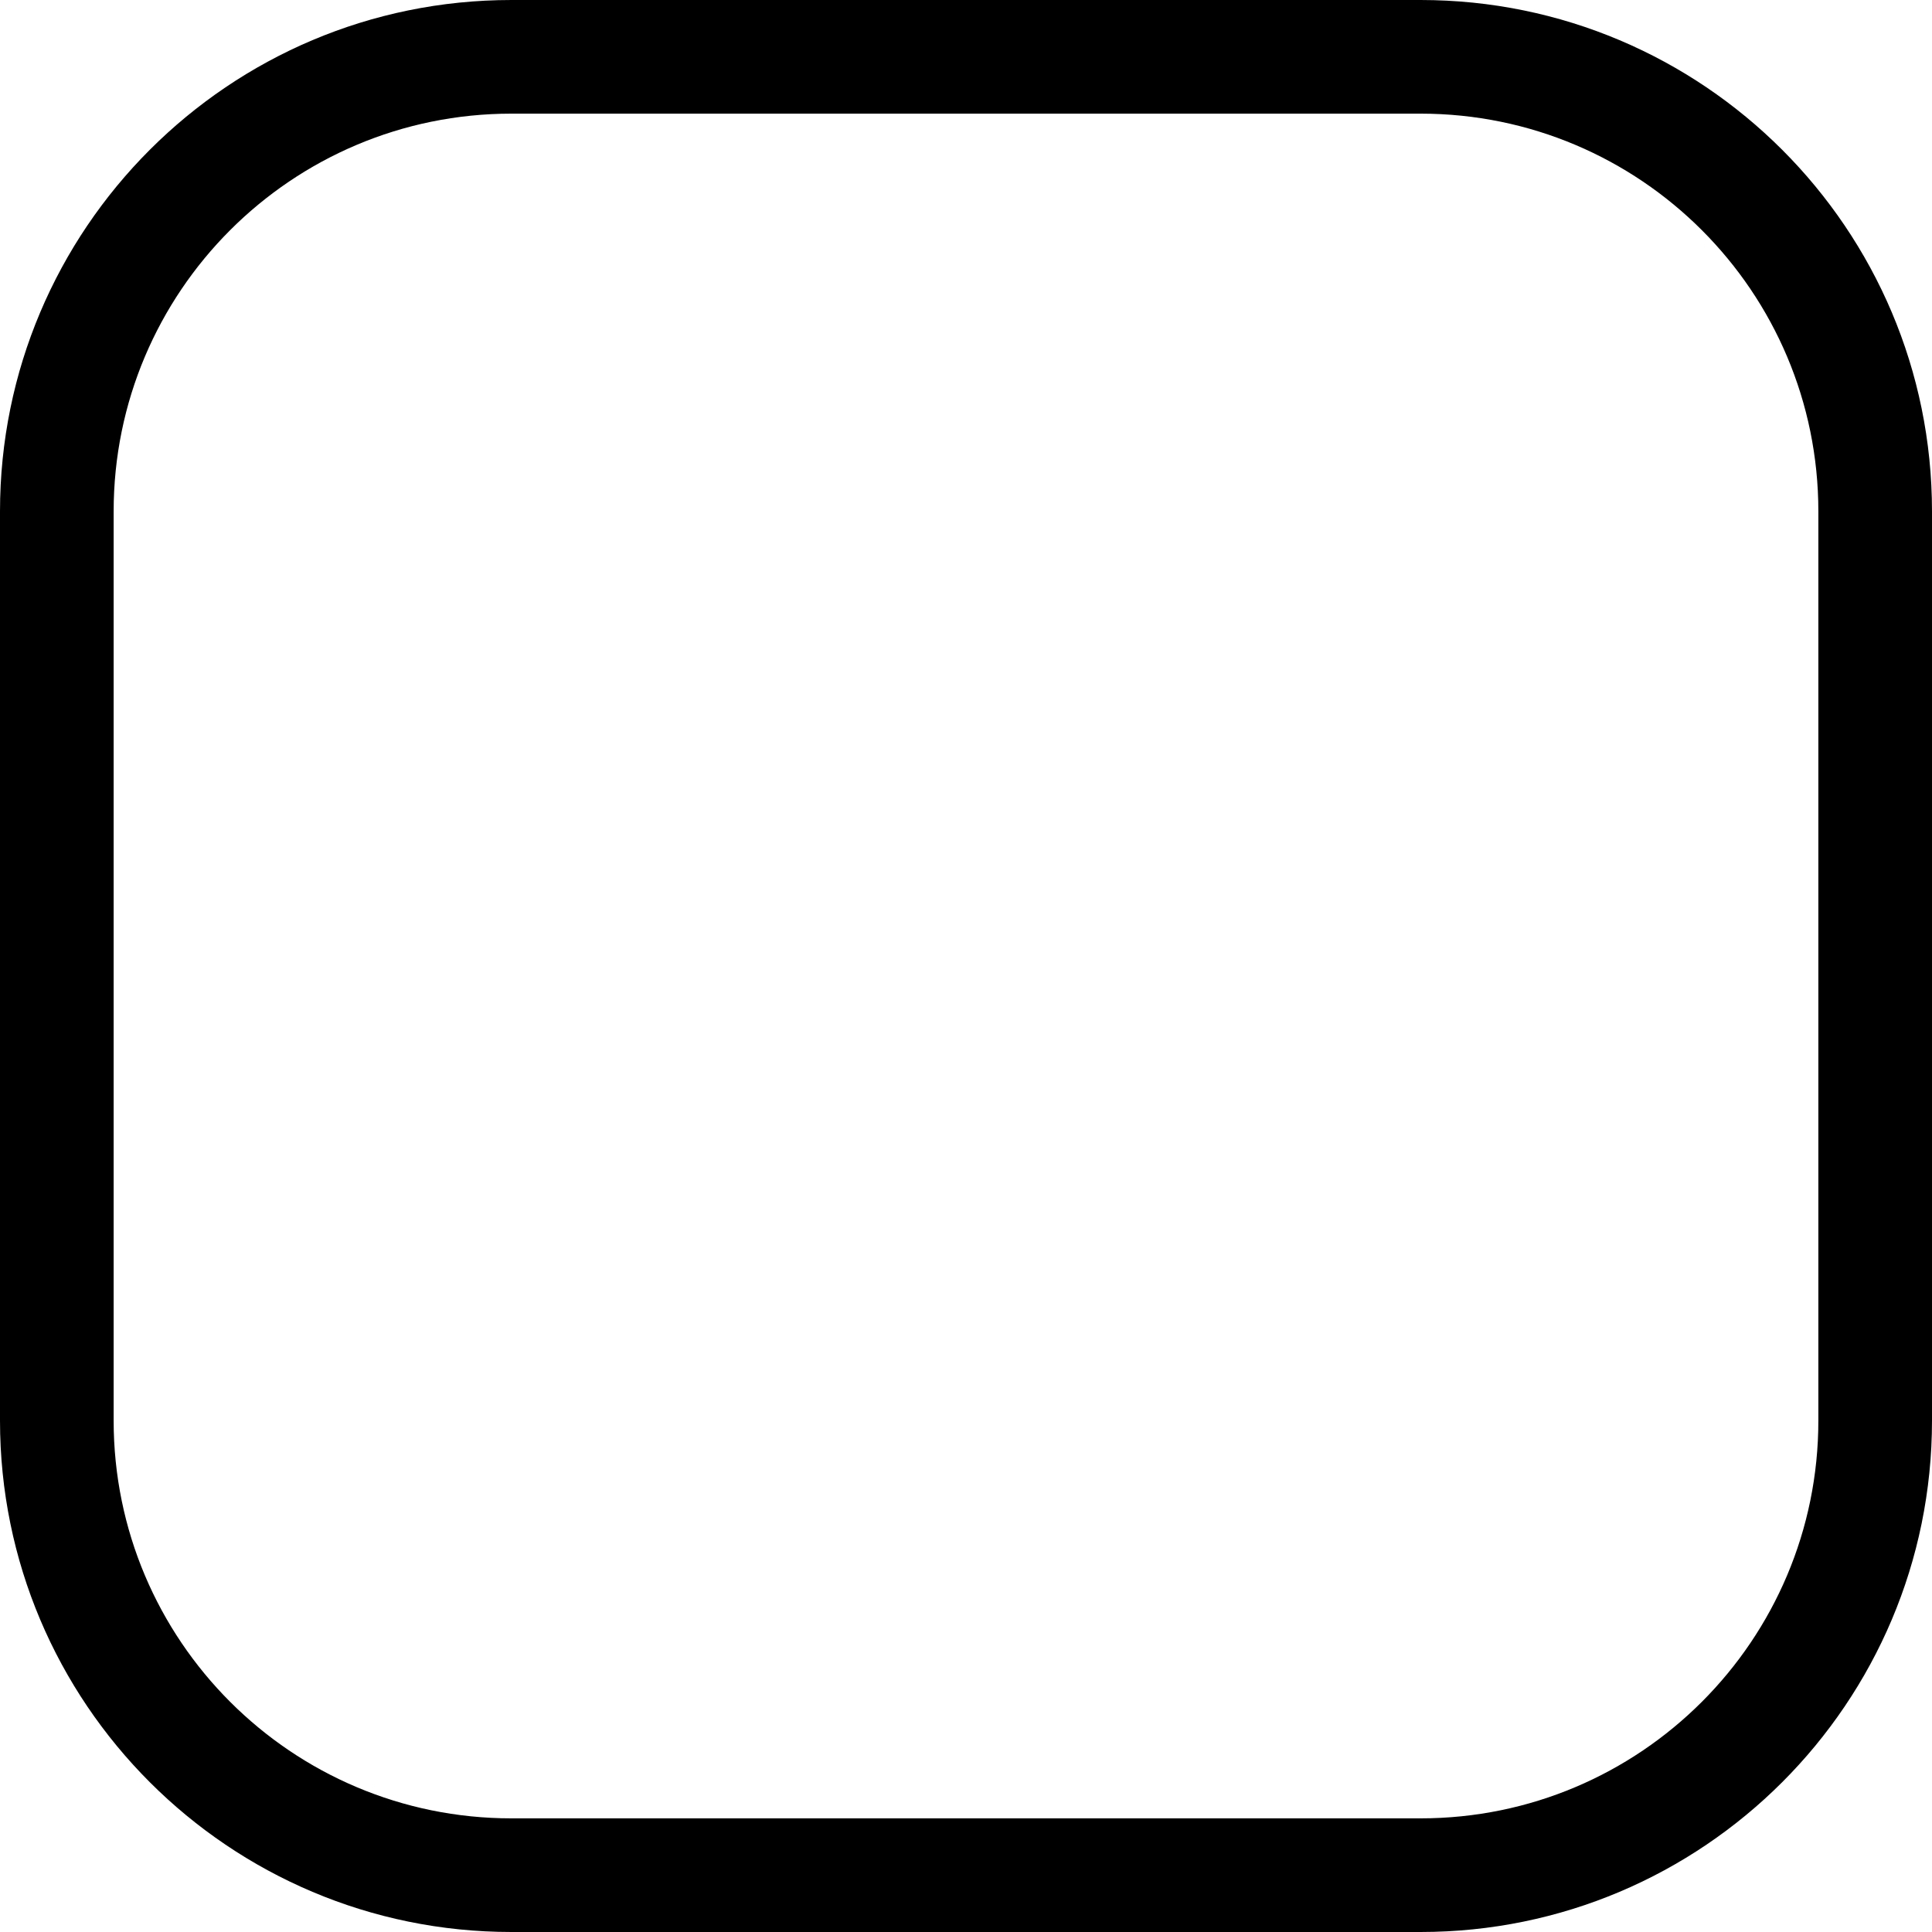<?xml version="1.0" encoding="utf-8"?>
<svg xmlns="http://www.w3.org/2000/svg" fill="none" height="100%" overflow="visible" preserveAspectRatio="none" style="display: block;" viewBox="0 0 17 17" width="100%">
<path d="M16 4.5C16 2.567 14.433 1 12.5 1H4.5C2.567 1 1 2.567 1 4.5V12.5C1 14.433 2.567 16 4.5 16H12.5C14.433 16 16 14.433 16 12.5V4.5ZM17 12.5C17 14.985 14.985 17 12.5 17H4.5C2.015 17 0 14.985 0 12.5V4.5C0 2.015 2.015 0 4.5 0H12.5C14.985 0 17 2.015 17 4.5V12.5Z" fill="black" id="Rectangle 1435 (Stroke)"/>
</svg>